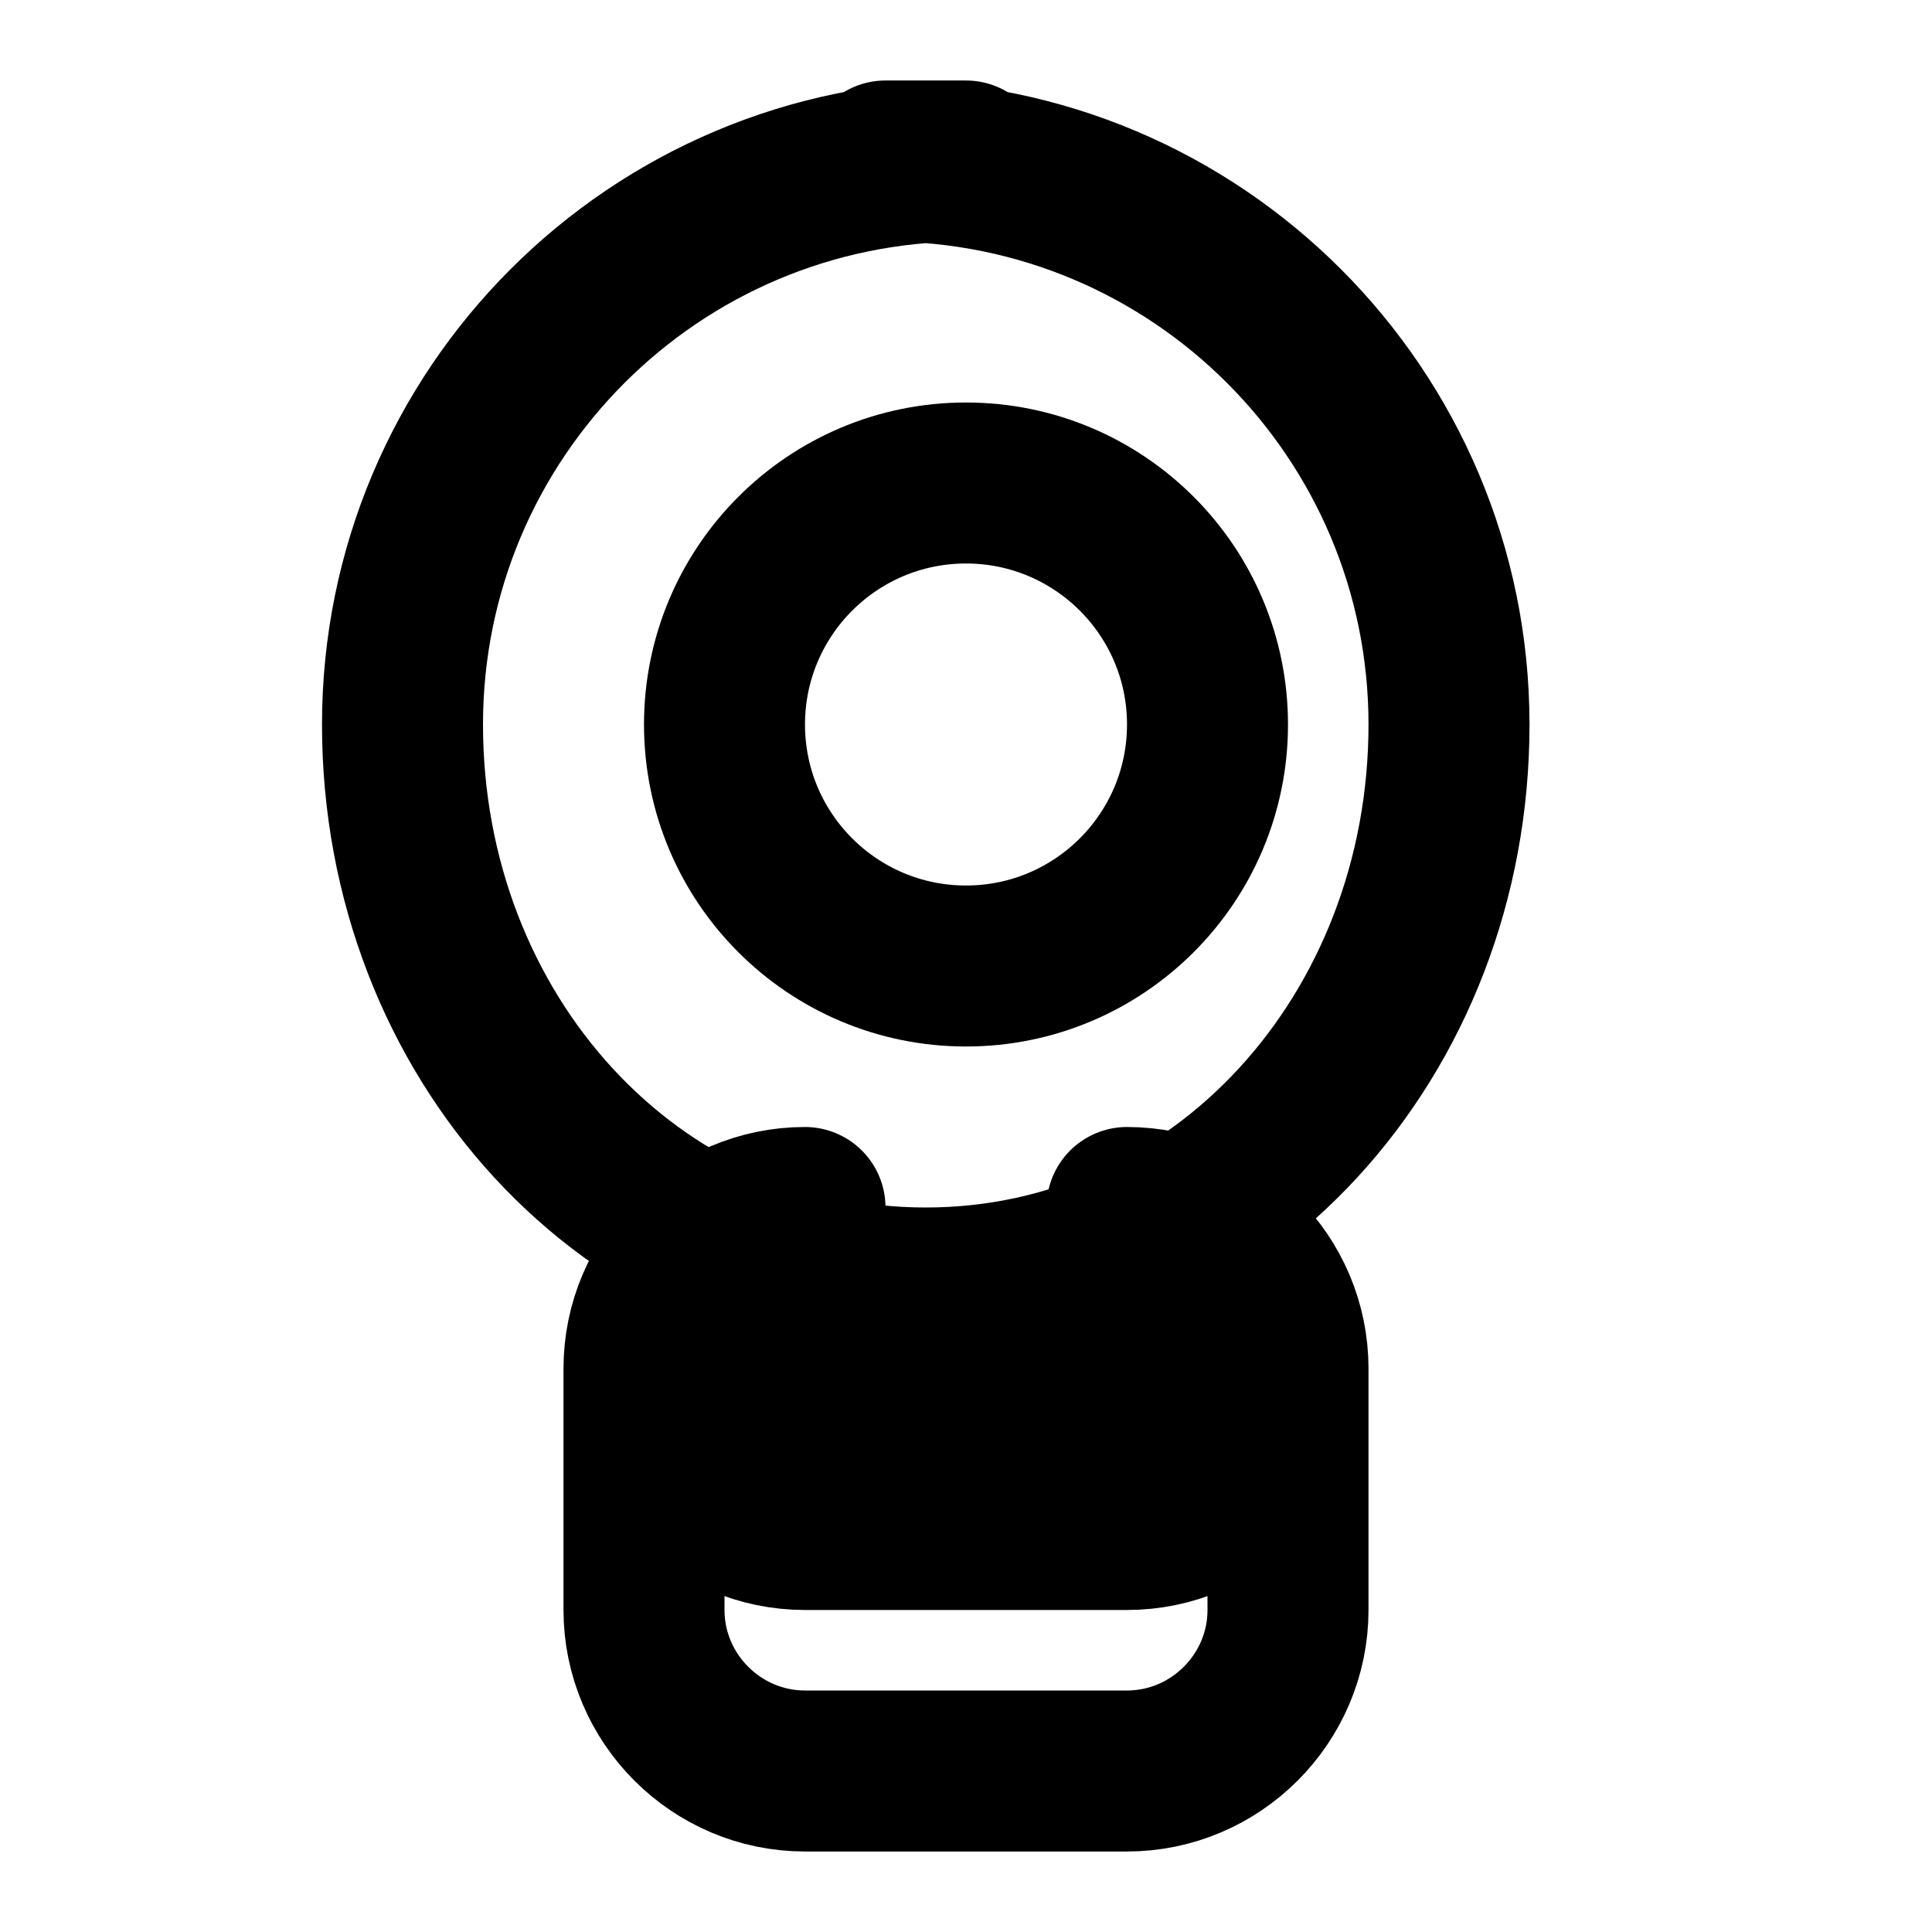 <svg xmlns="http://www.w3.org/2000/svg" width="200" height="200" viewBox="0 0 24 24" fill="none" stroke="black" stroke-width="2" stroke-linecap="round" stroke-linejoin="round">
  <path d="M12 2C8.134 2 5 5.134 5 9c0 3.866 2.834 7 6.5 7S18 12.866 18 9c0-3.866-3.134-7-7-7z" />
  <circle cx="12" cy="9" r="3" />
  <path d="M10 15c-1.1 0-2 .9-2 2s.9 2 2 2h4c1.1 0 2-.9 2-2s-.9-2-2-2m-4 7h4c1.1 0 2-.9 2-2v-3h-8v3c0 1.1.9 2 2 2z" />
</svg>